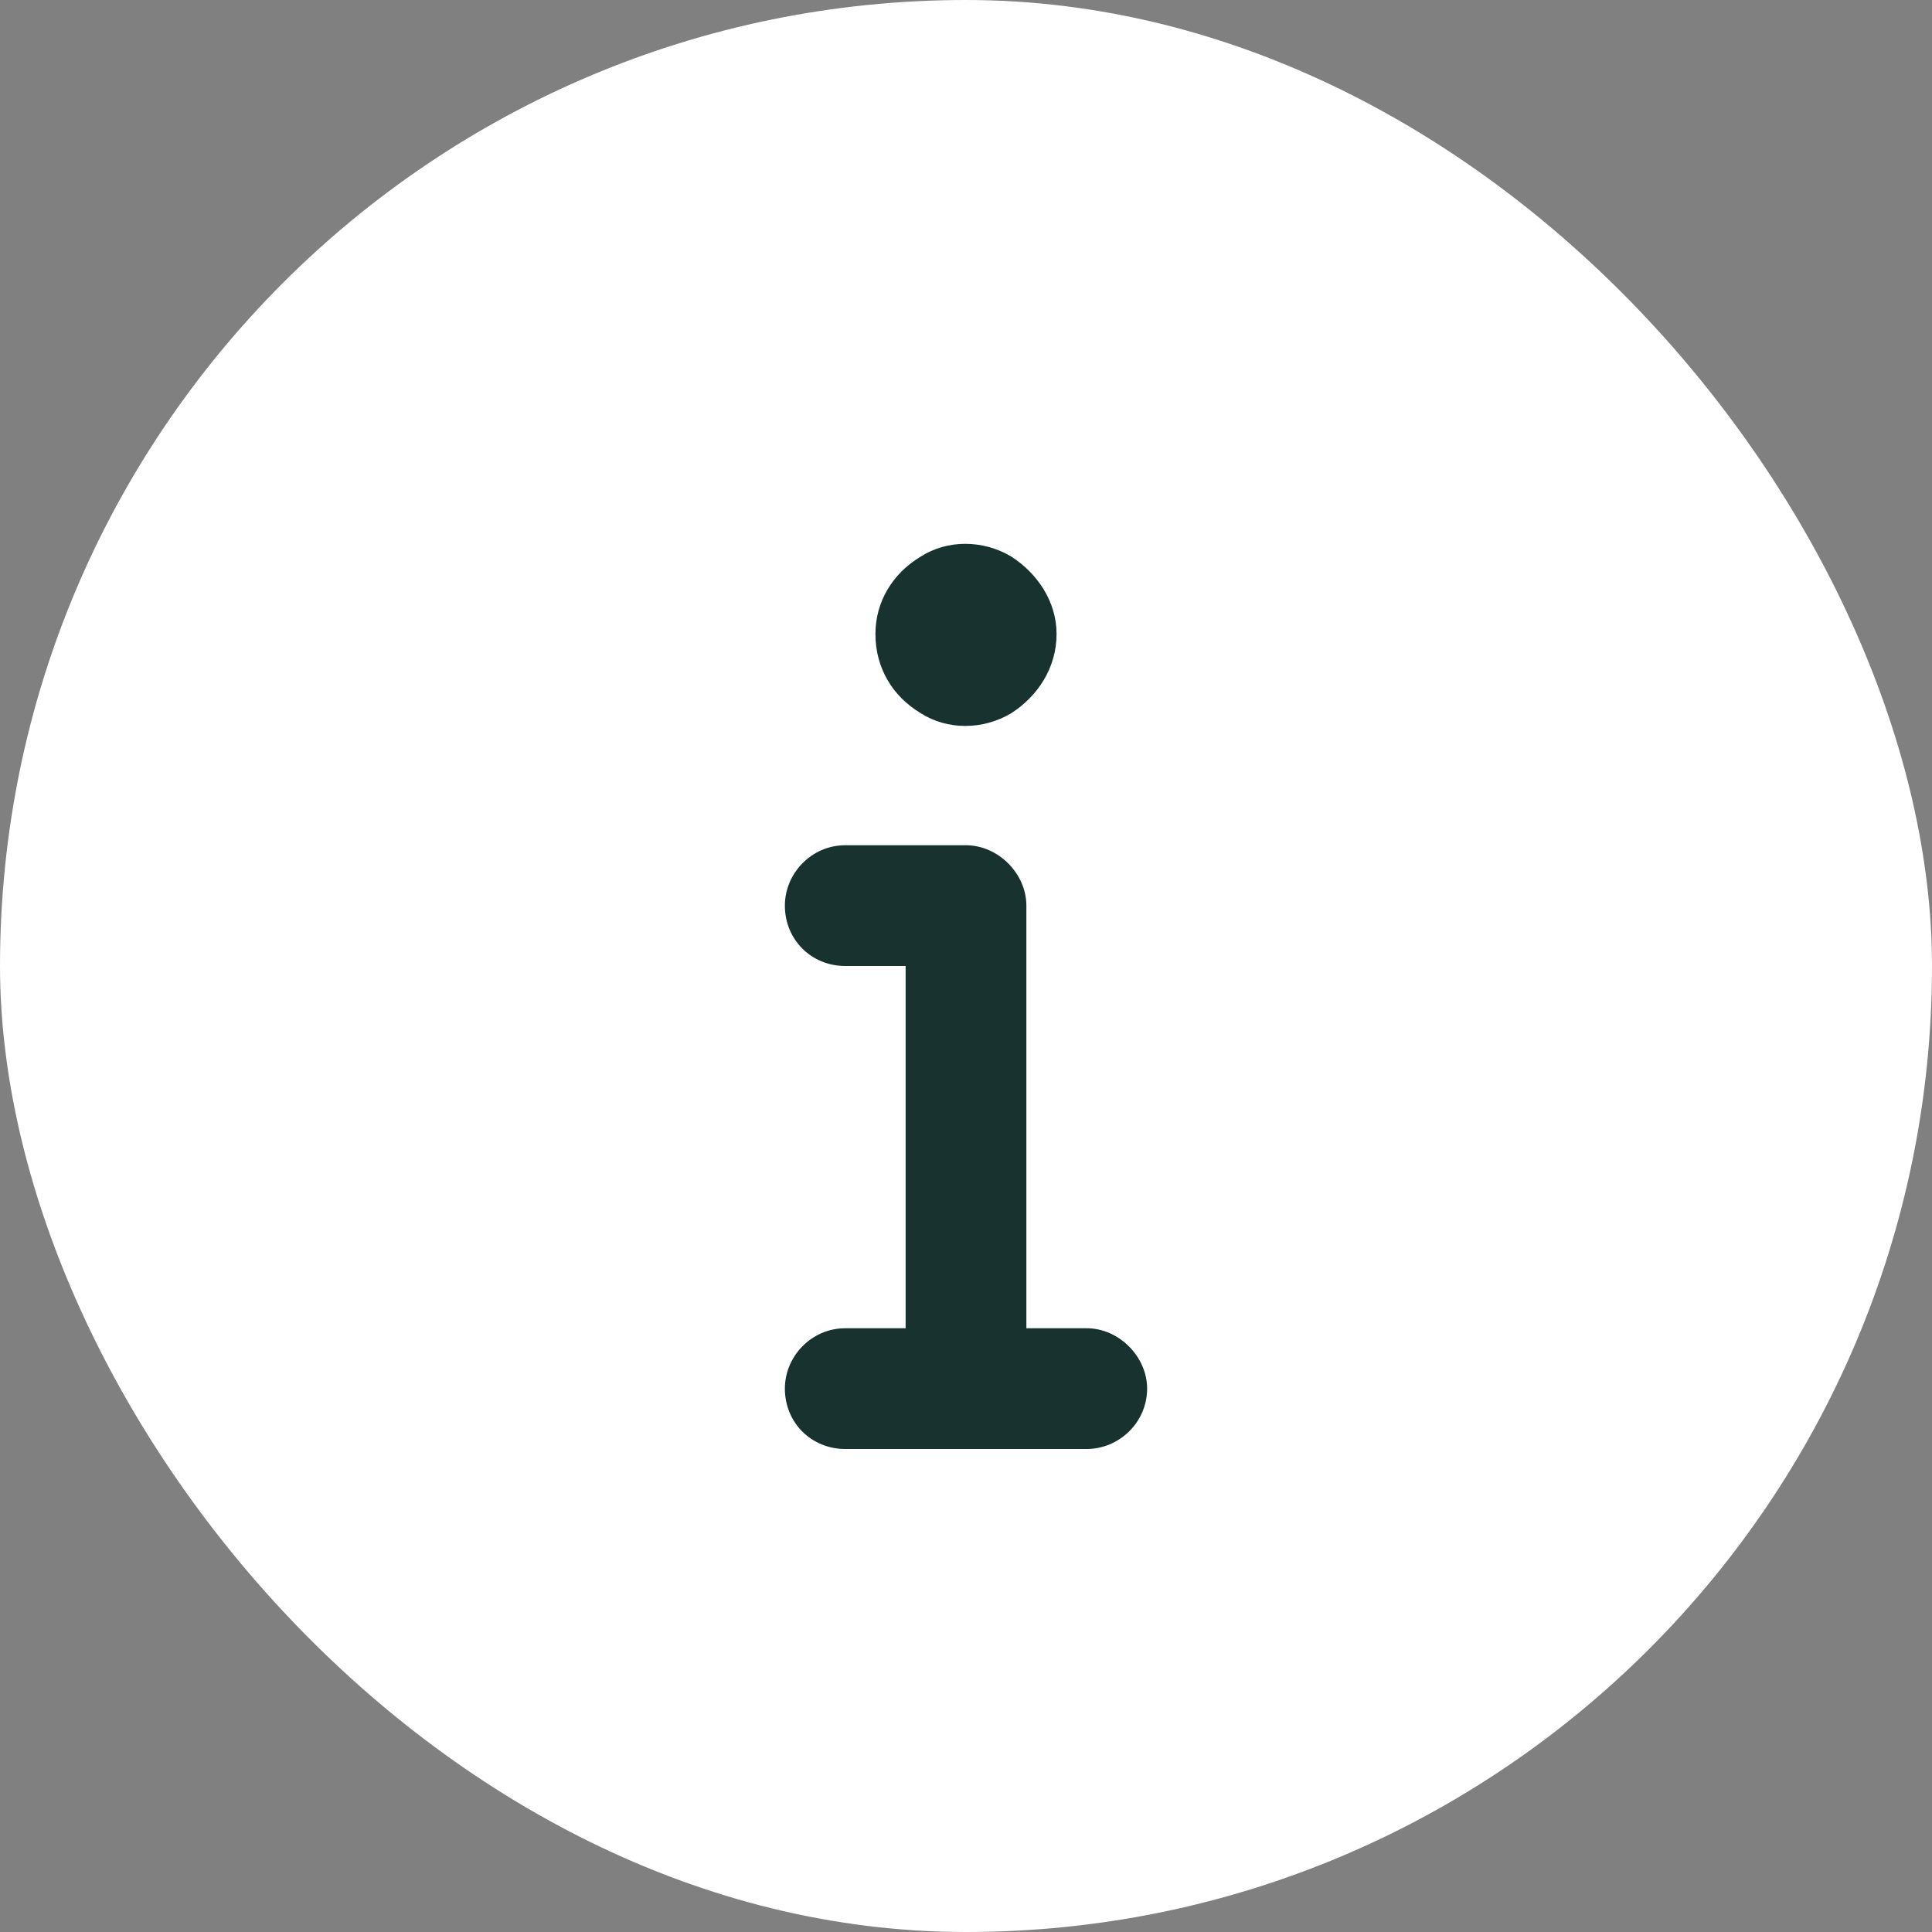 <svg xmlns="http://www.w3.org/2000/svg" width="48" height="48" viewBox="0 0 48 48" fill="none"><rect x="0" y="0" width="48" height="48" fill="#808080" stroke="none"/><rect width="48" height="48" rx="24" fill="white"></rect><path d="M21.75 15.75C21.75 14.953 22.172 14.25 22.875 13.828C23.531 13.406 24.422 13.406 25.125 13.828C25.781 14.25 26.25 14.953 26.25 15.75C26.25 16.594 25.781 17.297 25.125 17.719C24.422 18.141 23.531 18.141 22.875 17.719C22.172 17.297 21.75 16.594 21.75 15.75ZM19.5 22.5C19.5 21.703 20.156 21 21 21H24C24.797 21 25.5 21.703 25.5 22.5V33H27C27.797 33 28.5 33.703 28.5 34.5C28.5 35.344 27.797 36 27 36H21C20.156 36 19.5 35.344 19.5 34.5C19.5 33.703 20.156 33 21 33H22.5V24H21C20.156 24 19.5 23.344 19.5 22.5Z" fill="#18332F"></path></svg>